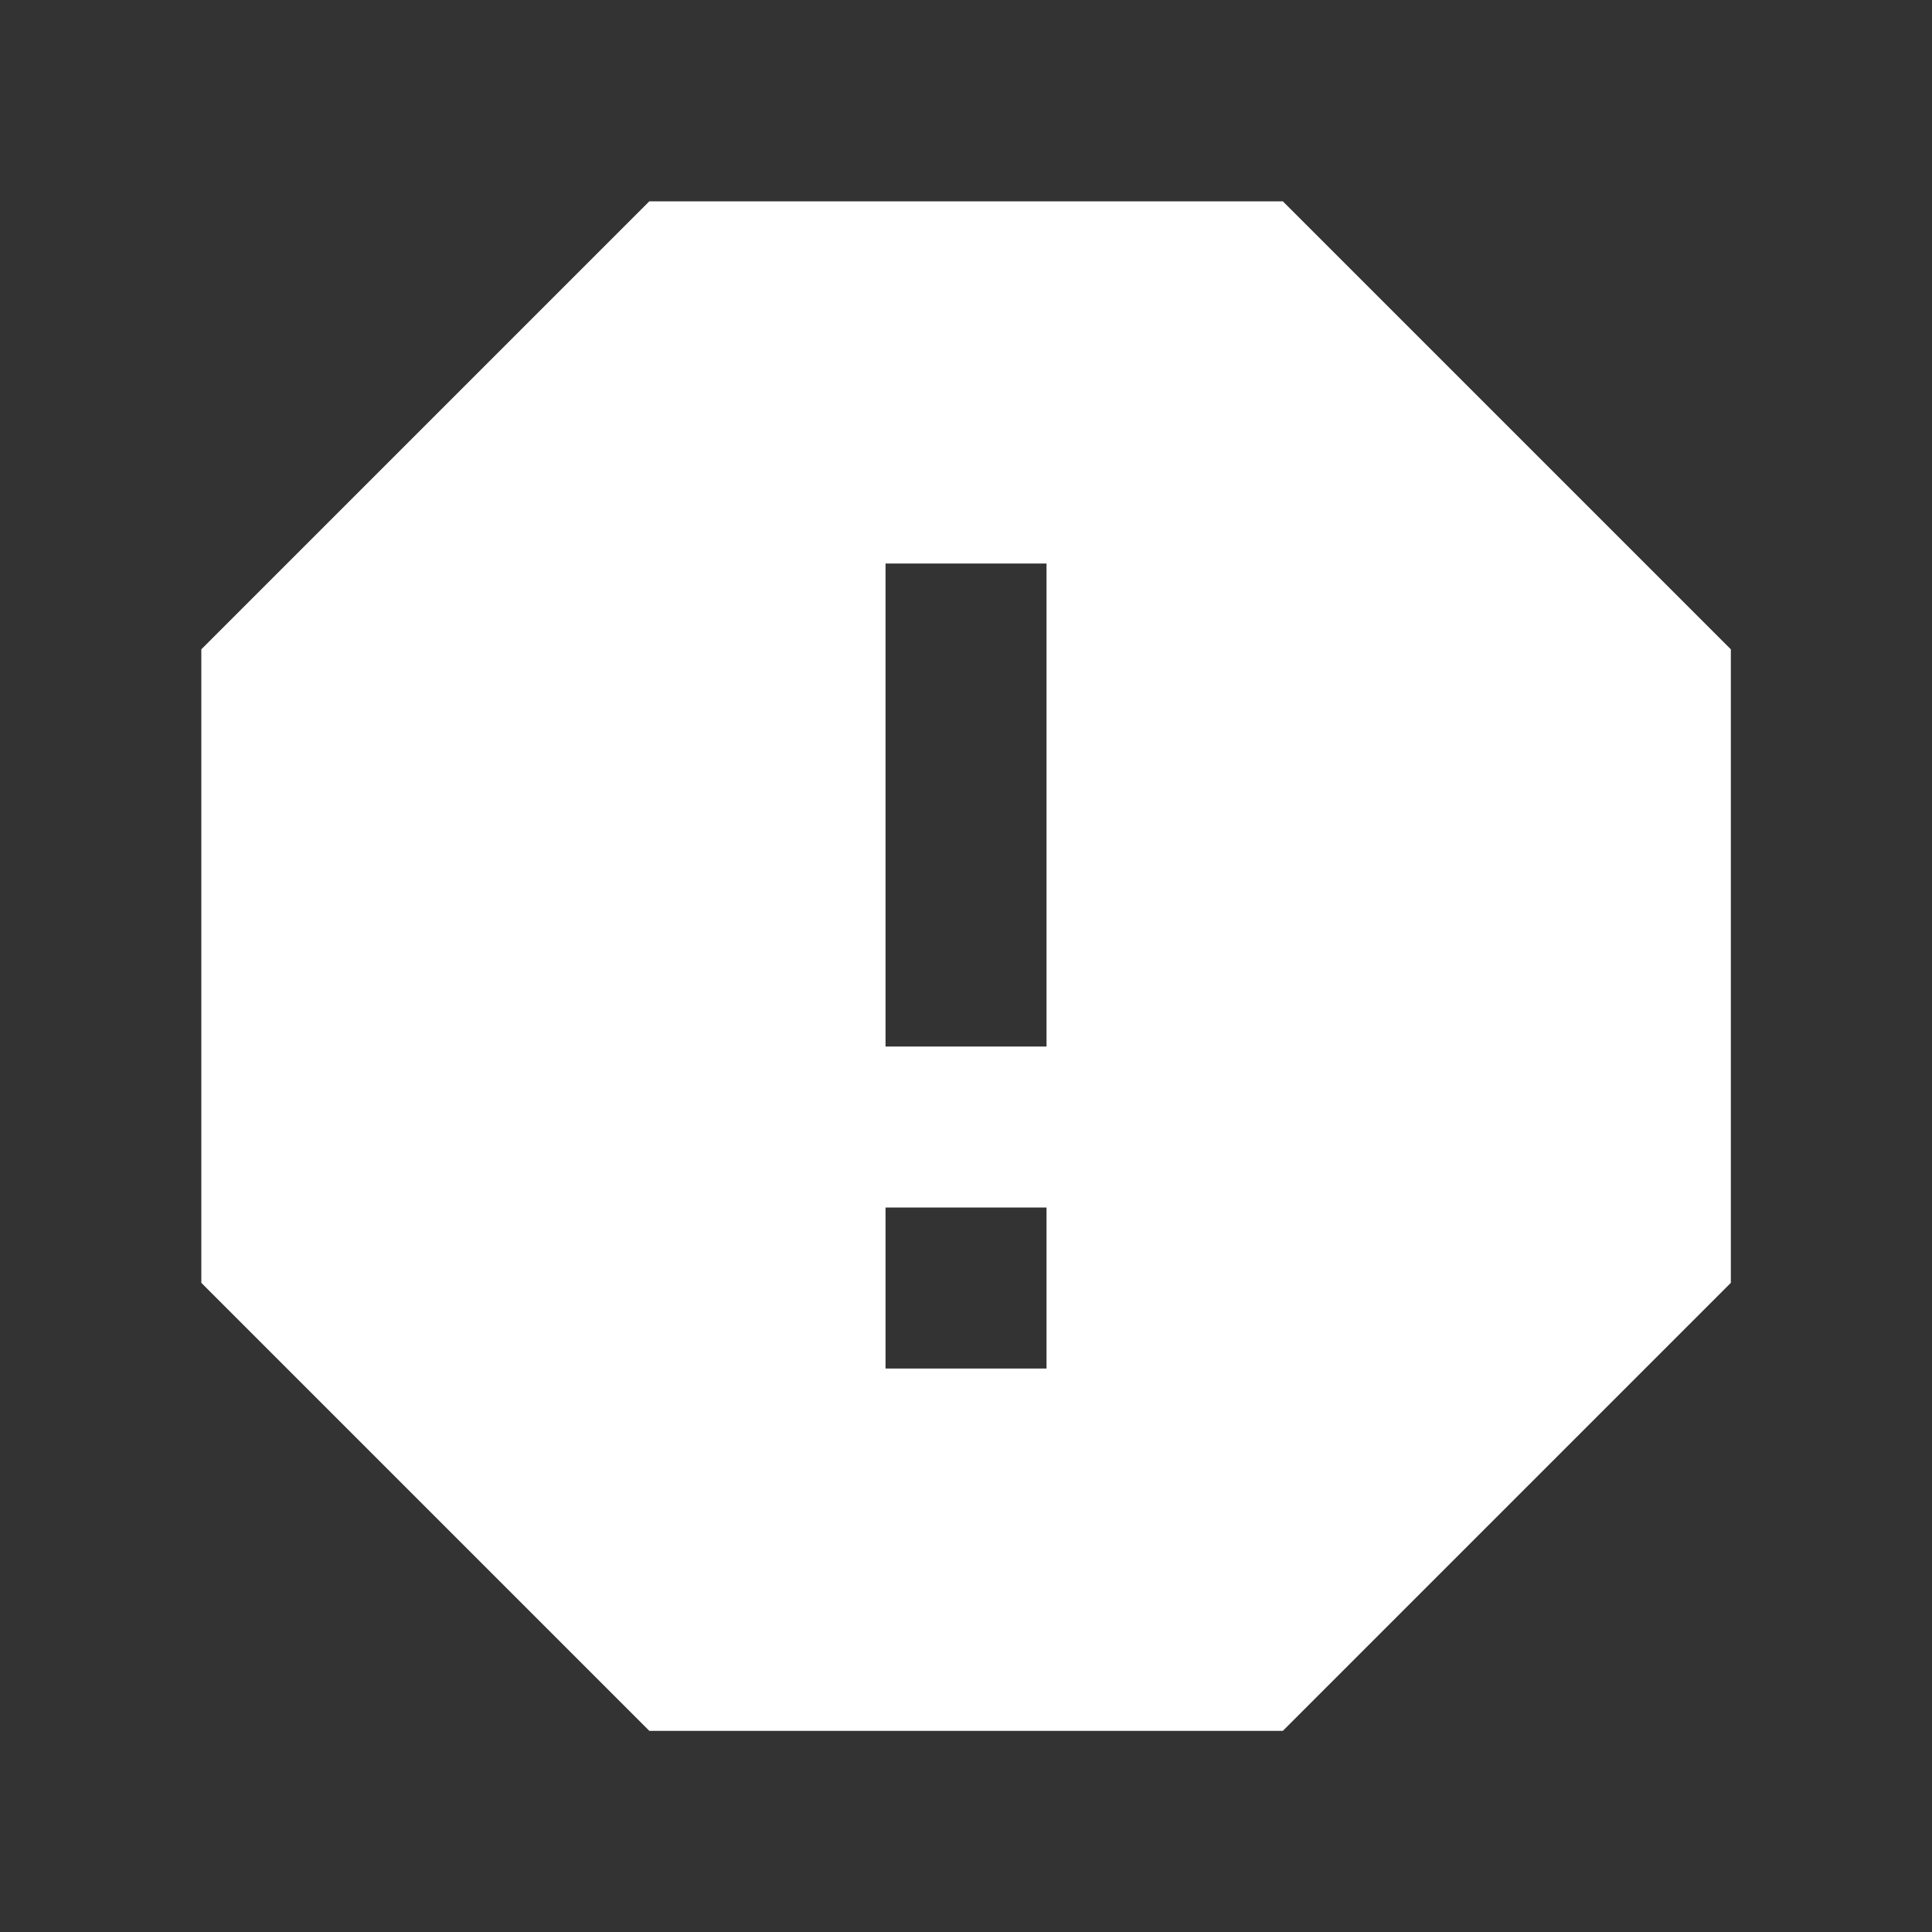 <svg width="34" height="34" viewBox="0 0 34 34" fill="none" xmlns="http://www.w3.org/2000/svg">
<rect x="0" y="0" width="34" height="34" fill="#333333" stroke="none"/>
<path d="M22.576 3.543L30.46 11.427V22.576L22.576 30.46H11.427L3.543 22.576V11.427L11.427 3.543H22.576ZM15.584 21.25V24.084H18.417V21.25H15.584ZM15.584 9.917V18.417H18.417V9.917H15.584Z" fill="white"/>
</svg>
